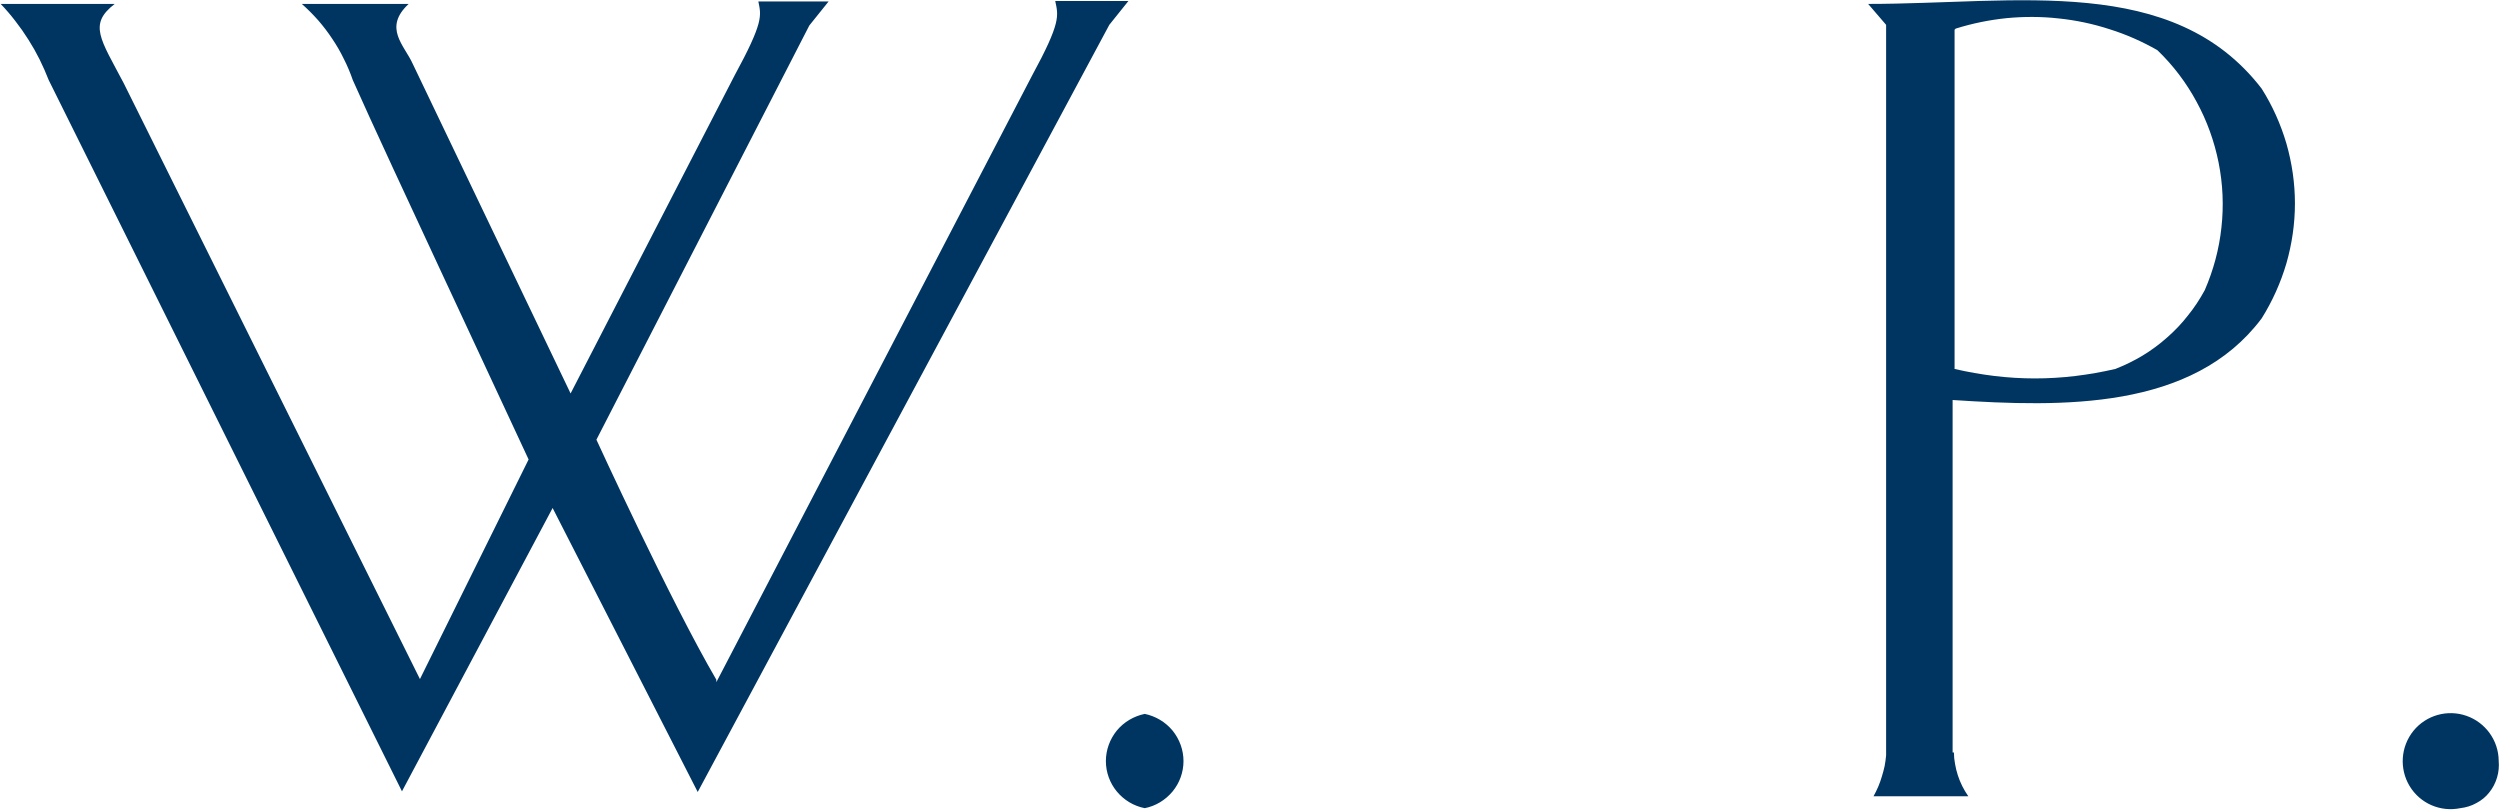 <svg version="1.2" xmlns="http://www.w3.org/2000/svg" viewBox="0 0 1530 496" width="1530" height="496">
	<title>w-p-carey-white-logo-svg</title>
	<style>
		.s0 { fill: #003562 } 
	</style>
	<g id="Layer_2">
		<g id="Layer_1-2">
			<path id="Layer" fill-rule="evenodd" class="s0" d="m1195.8 460.5q0 3.5 0.7 7.1 0.6 3.5 1.7 6.9 1.1 3.4 2.7 6.6 1.6 3.2 3.7 6.2h-58q1.6-2.9 2.9-5.9 1.3-3.1 2.2-6.2 1-3.2 1.7-6.4 0.6-3.2 0.9-6.5v-447.1l-11-12.8c91 0 186.5-18.7 240.8 51.8 6.6 10.4 11.7 21.8 15.2 33.7 3.4 11.9 5.2 24.2 5.2 36.6 0 12.4-1.8 24.7-5.2 36.6-3.5 11.9-8.6 23.3-15.2 33.8-42.2 56.2-121.9 54.3-189.1 49.9v215.7zm309.9 34.1c-12.2 2.5-24.6-2.9-31-13.5-6.4-10.6-5.5-24.1 2.3-33.8 7.8-9.6 20.8-13.3 32.5-9.2 11.7 4.1 19.6 15.1 19.7 27.5 0.3 3.4 0 6.9-1 10.2-1 3.4-2.6 6.5-4.8 9.2-2.1 2.7-4.8 4.9-7.9 6.5-3 1.7-6.4 2.7-9.8 3.1zm-805.1 0c-6.7-1.3-12.7-4.9-17.1-10.2-4.3-5.2-6.7-11.8-6.7-18.6 0-6.8 2.4-13.4 6.7-18.7 4.4-5.3 10.4-8.8 17.1-10.2 6.6 1.4 12.6 4.9 17 10.2 4.3 5.3 6.7 11.9 6.7 18.7 0 6.8-2.4 13.4-6.7 18.6-4.4 5.3-10.4 8.9-17 10.2zm-262.2-77.1l193.1-371c18-33.1 16.2-36.8 14.3-45.9h44.8l-11.7 14.6-251.9 469.5-88.8-173.8-92.2 173.4-216.2-435.3q-2.5-6.4-5.6-12.7-3.1-6.2-6.8-12-3.7-5.9-8-11.4-4.2-5.5-9-10.5h69.8c-16.2 12.5-8.8 21.3 5.5 48.5l181.3 364.7 66.5-134.4c-93.3-200.2-92.2-198-107.6-232.2q-2.3-6.7-5.5-13-3.1-6.4-7.1-12.3-3.9-5.9-8.6-11.3-4.7-5.3-10-10h65.4c-15.8 14.7-2.6 25.3 2.5 36.7l96.6 201.7 100.2-194.3c18-33.1 16.5-36.8 14.7-45.6h43l-11.8 14.7-130.3 253.5c0 0 45.5 99.2 73.4 146.9zm757.8-399.3v207.6q12.1 2.8 24.4 4.3 12.4 1.5 24.8 1.5 12.4 0 24.8-1.5 12.3-1.5 24.4-4.3c5.8-2.3 11.4-5 16.7-8.2 5.3-3.2 10.3-6.9 14.9-11 4.7-4.1 9-8.6 12.8-13.5 3.9-4.8 7.3-10 10.3-15.5 5.3-12.2 8.8-25.1 10.2-38.3 1.5-13.3 0.9-26.6-1.7-39.7-2.6-13-7.1-25.6-13.5-37.3-6.3-11.7-14.4-22.4-24-31.6-9.3-5.3-19-9.6-29.2-12.8-10.1-3.3-20.5-5.5-31.1-6.6-10.6-1.2-21.3-1.2-31.9-0.2-10.6 1.1-21 3.2-31.2 6.4z"/>
		</g>
	</g>
</svg>